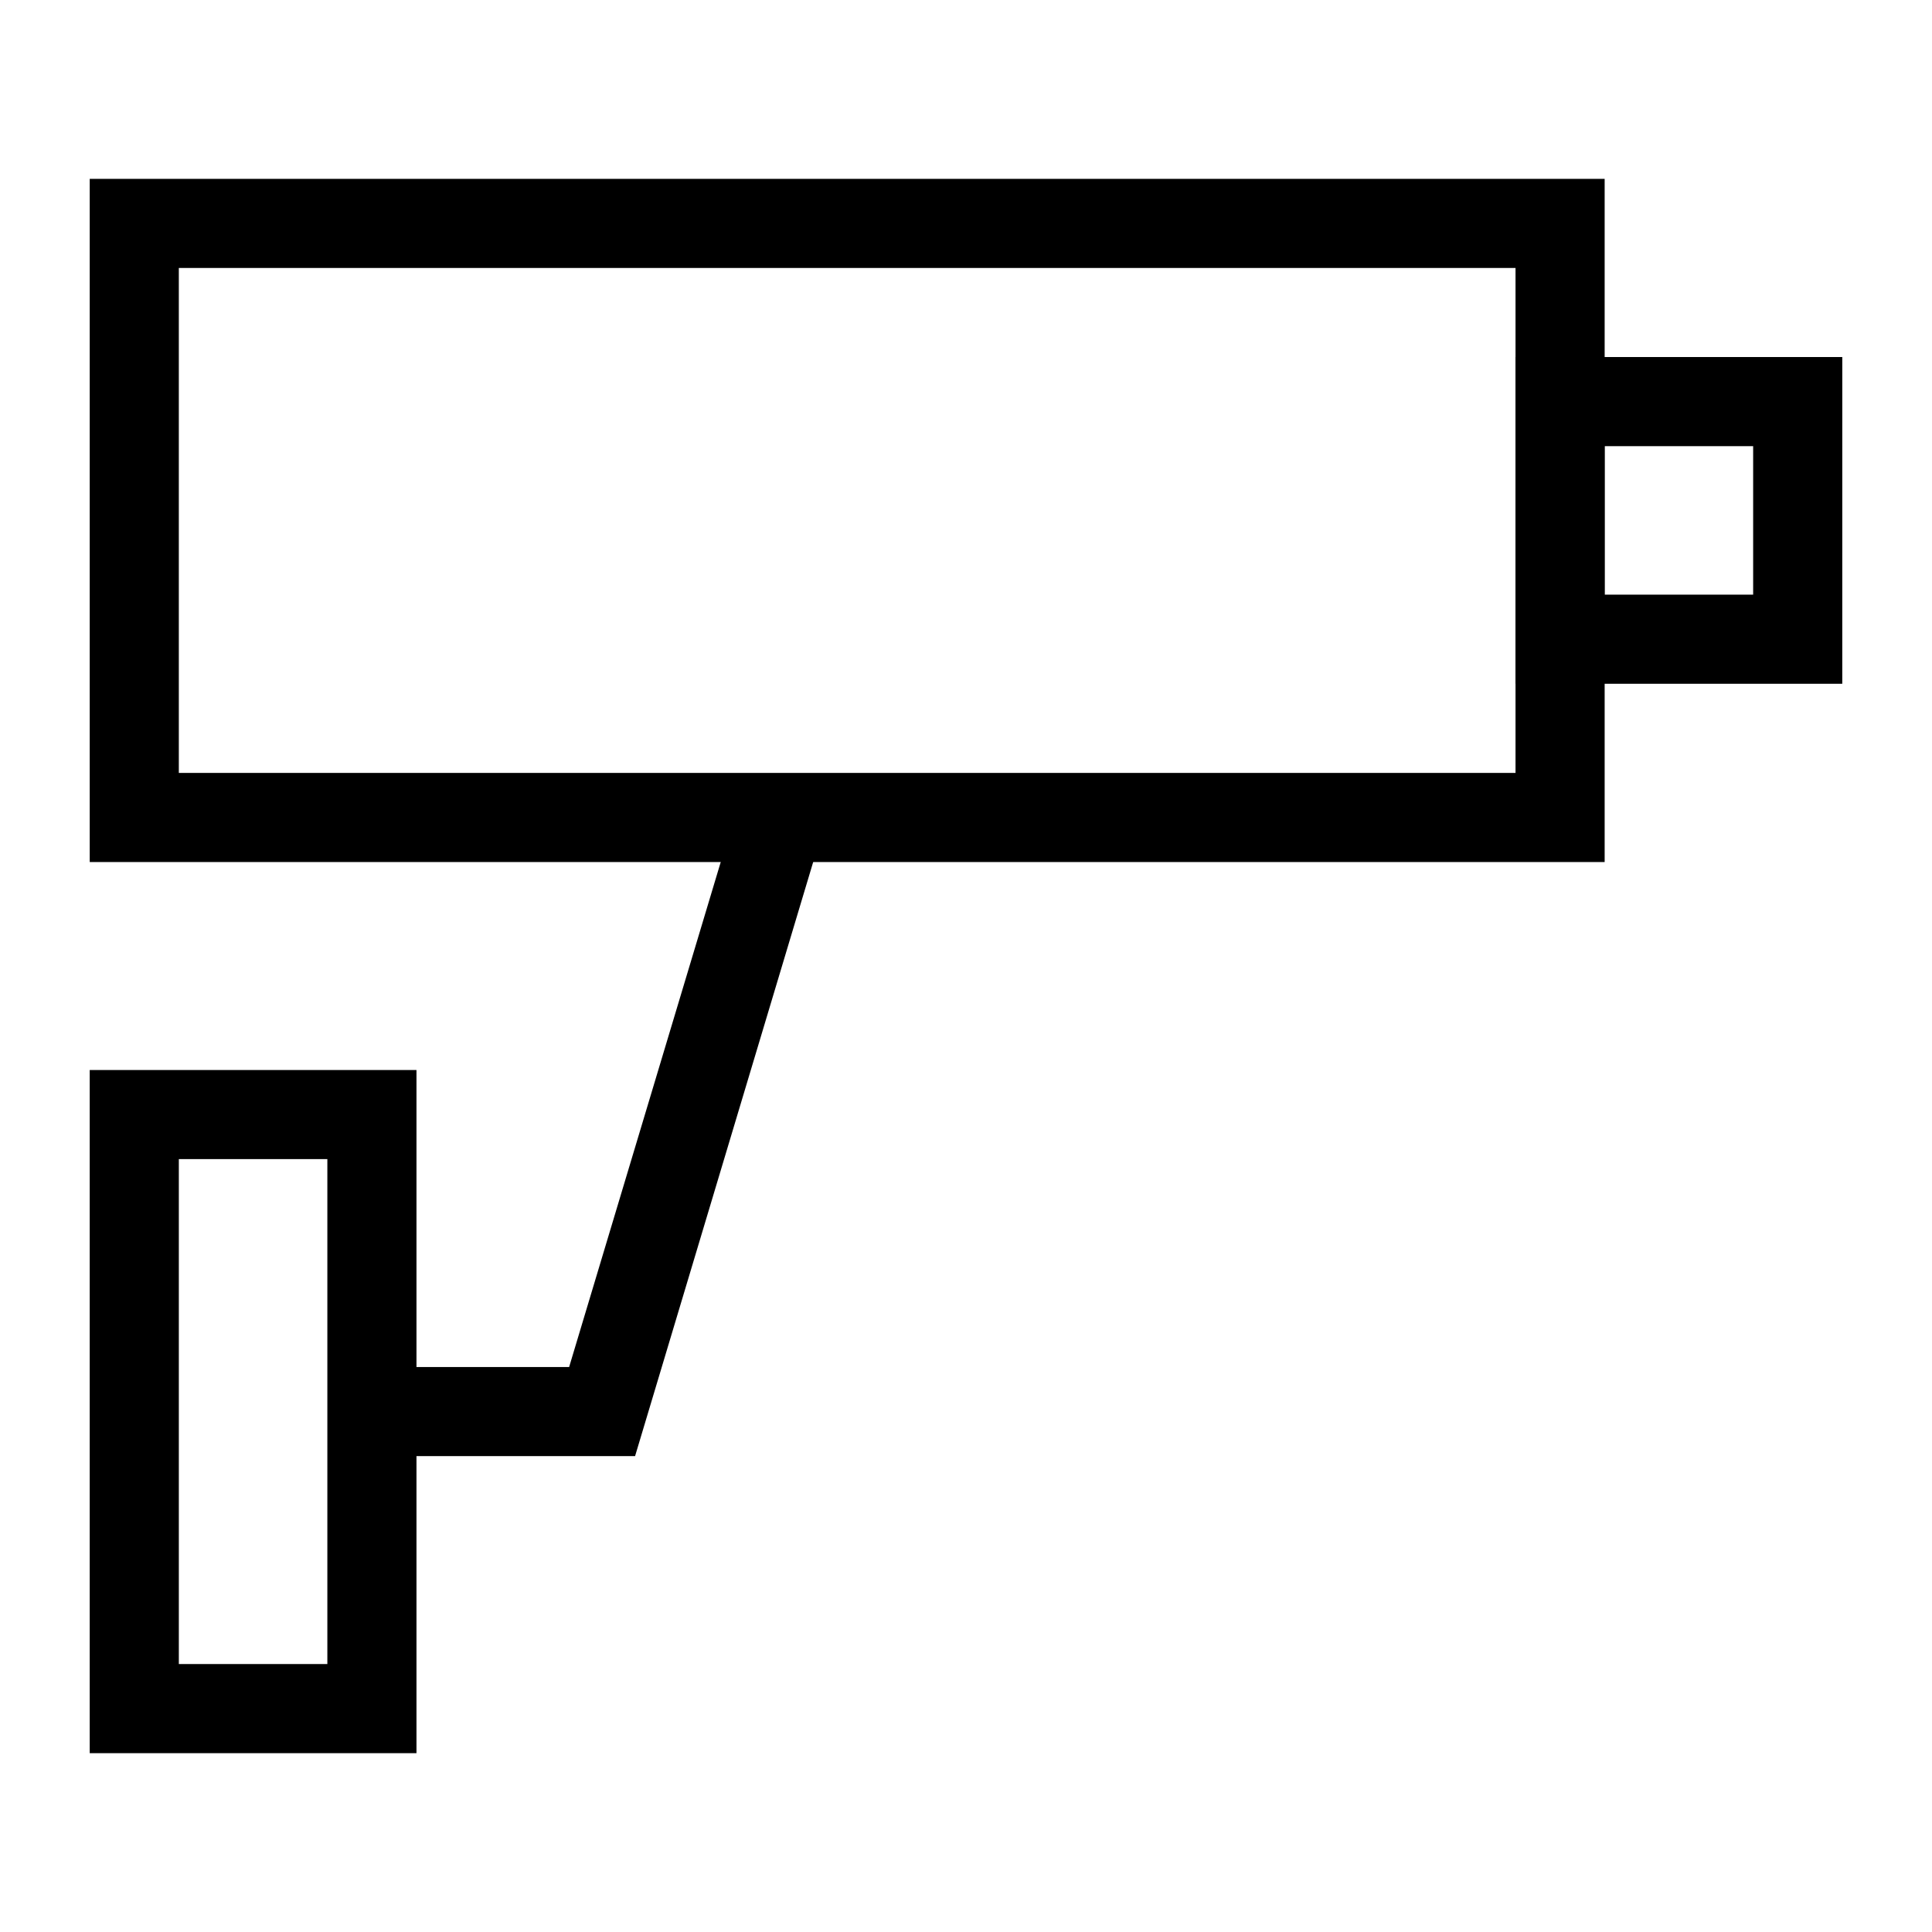 <?xml version="1.0" encoding="UTF-8"?>
<!-- Uploaded to: ICON Repo, www.svgrepo.com, Generator: ICON Repo Mixer Tools -->
<svg fill="#000000" width="800px" height="800px" version="1.1" viewBox="144 144 512 512" xmlns="http://www.w3.org/2000/svg">
 <g>
  <path d="m569.25 372.45h-401.47v-181.05h401.47zm-377.86-23.617h354.24v-133.82h-354.24z"/>
  <path d="m254.37 608.61h-86.594v-181.05h86.594zm-62.977-23.617h39.359v-133.82l-39.359 0.004z"/>
  <path d="m312.3 529.89h-69.746v-23.617h52.27l44.715-148.94 22.512 6.613z"/>
  <path d="m632.22 325.21h-86.594l0.004-86.594h86.594zm-62.977-23.617h39.359v-39.359h-39.359z"/>
 </g>
</svg>